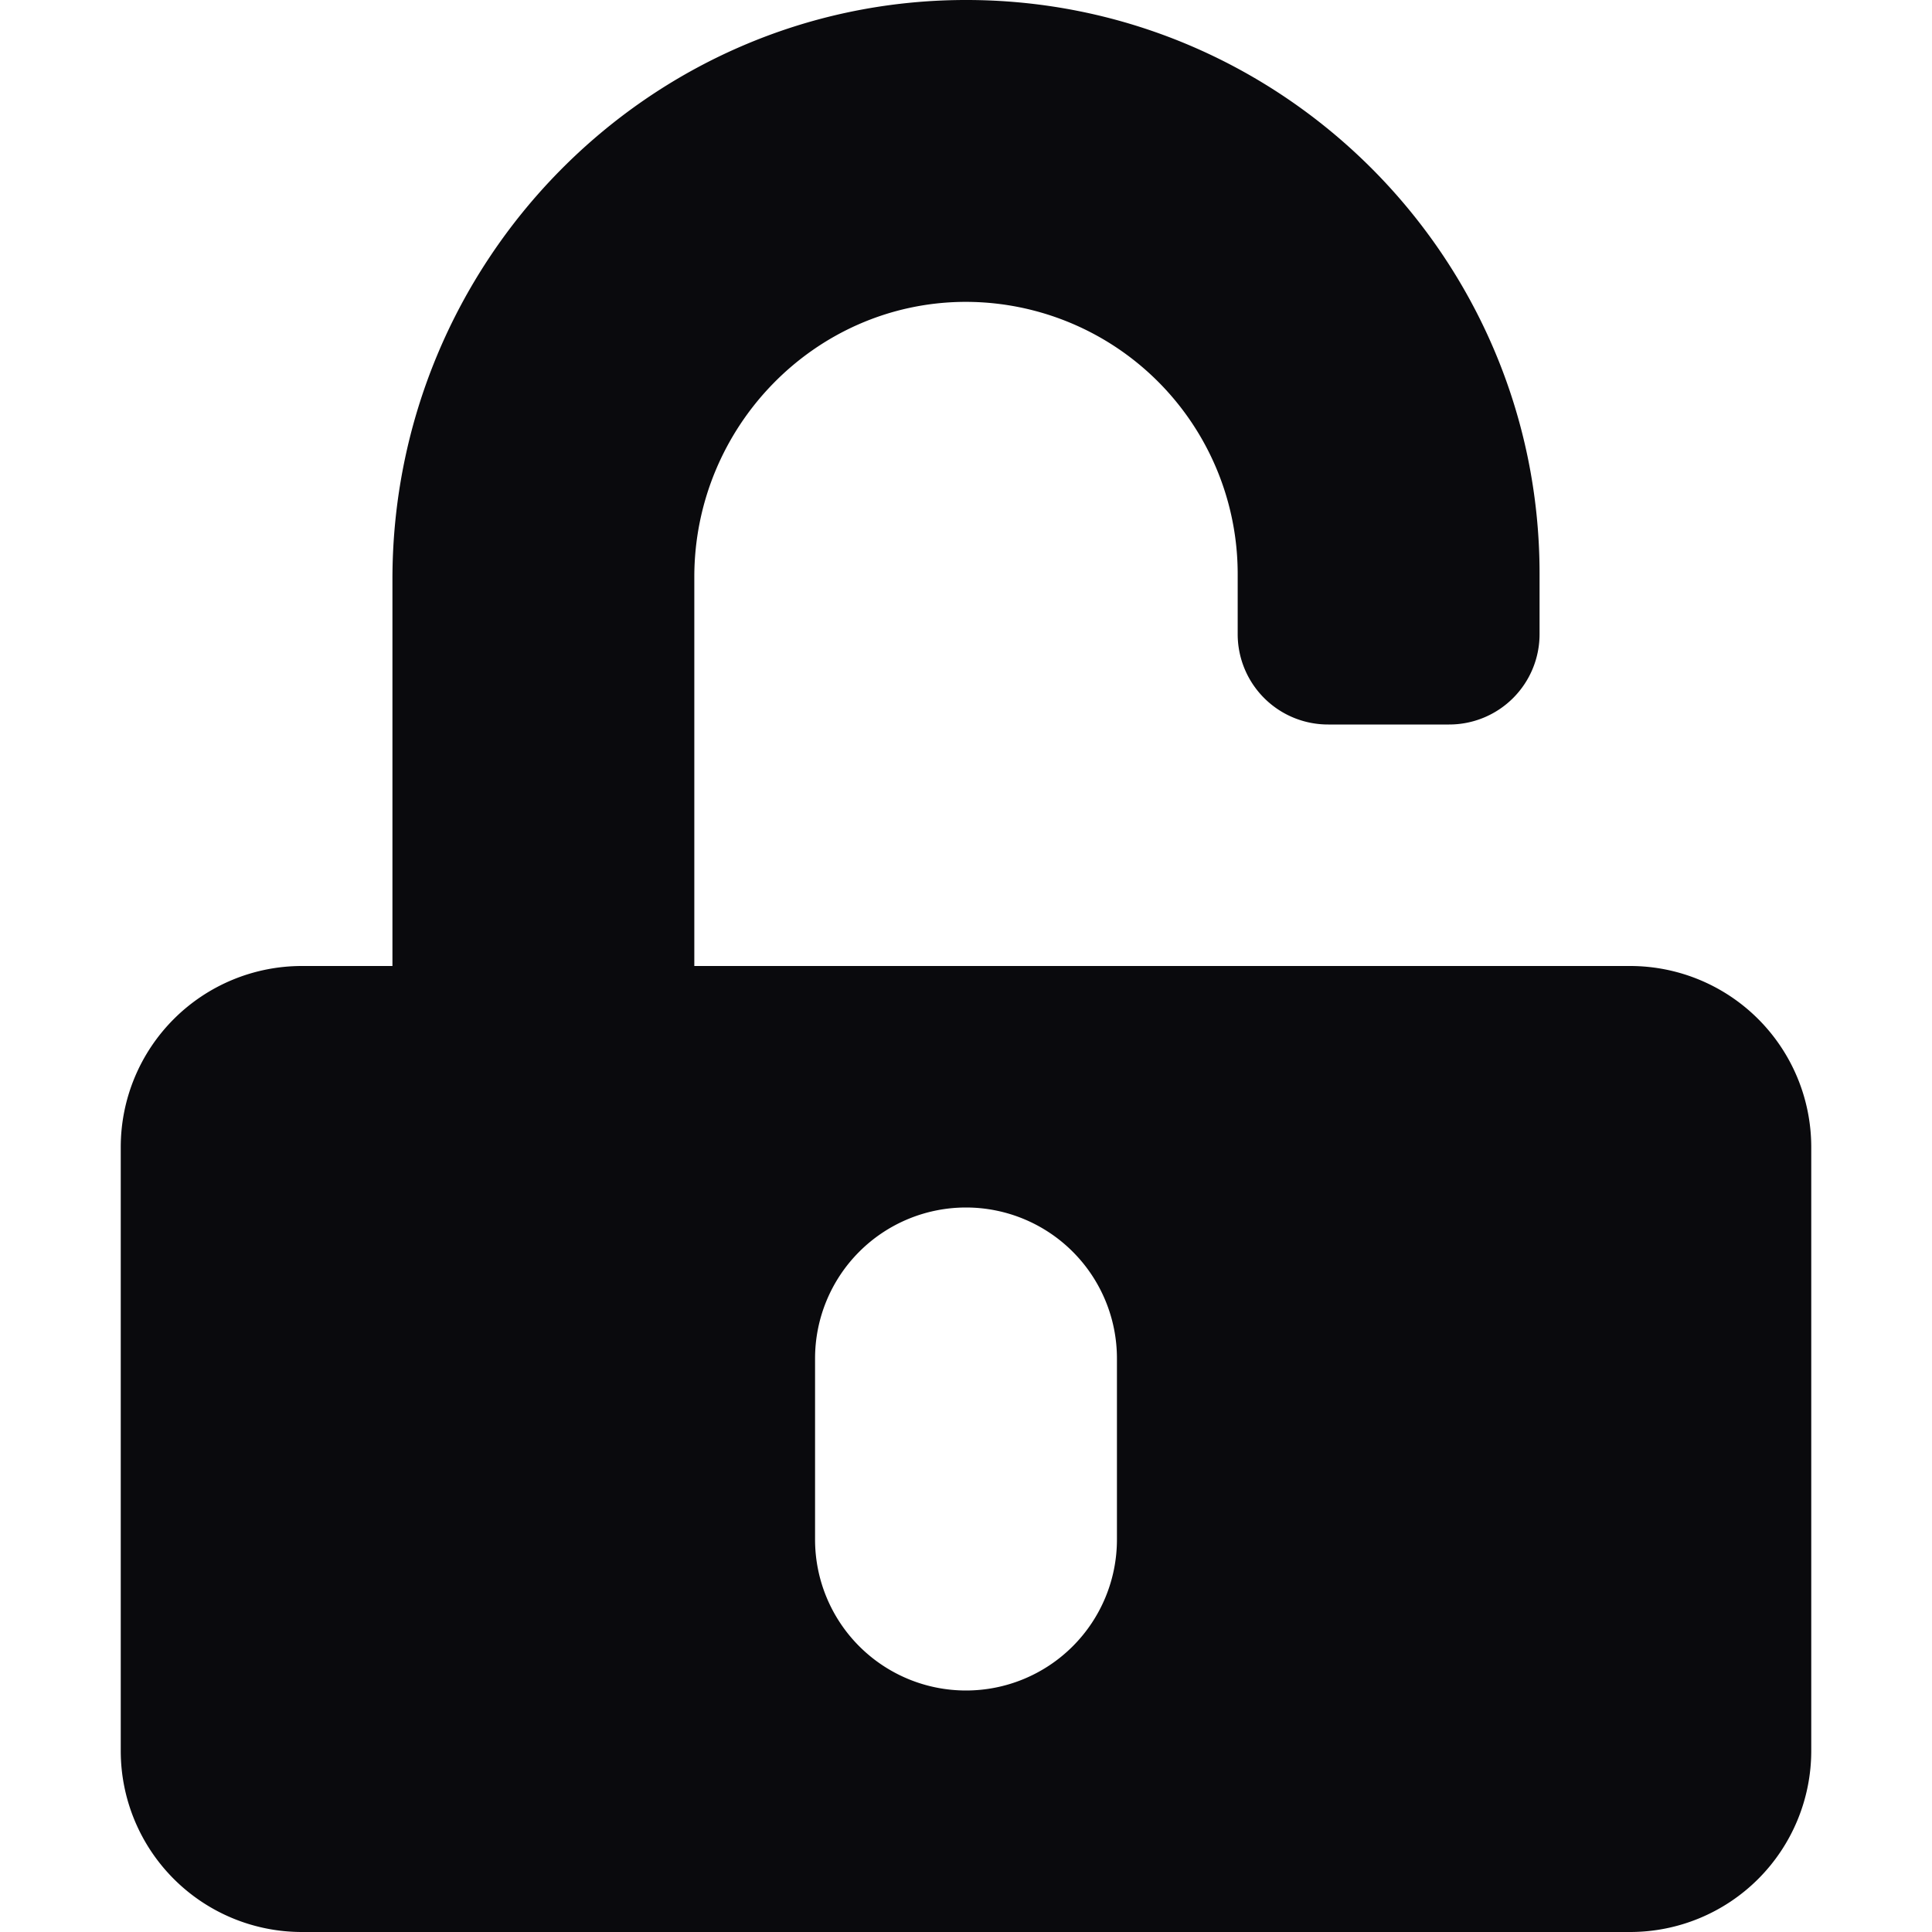 <svg xmlns="http://www.w3.org/2000/svg" viewBox="0 0 512 512"><defs><style>.a{fill:#0a0a0d;}</style></defs><path class="a" d="M432,256H184V152.9c0-39.6,31.7-72.5,71.3-72.9A72.11,72.11,0,0,1,328,152v16a23.94,23.94,0,0,0,24,24h32a23.94,23.94,0,0,0,24-24V152C408,68,339.5-.3,255.5,0S104,69.5,104,153.5V256H80a48,48,0,0,0-48,48V464a48,48,0,0,0,48,48H432a48,48,0,0,0,48-48V304A48,48,0,0,0,432,256ZM296,408a40,40,0,0,1-80,0V360a40,40,0,0,1,80,0Z"/></svg>